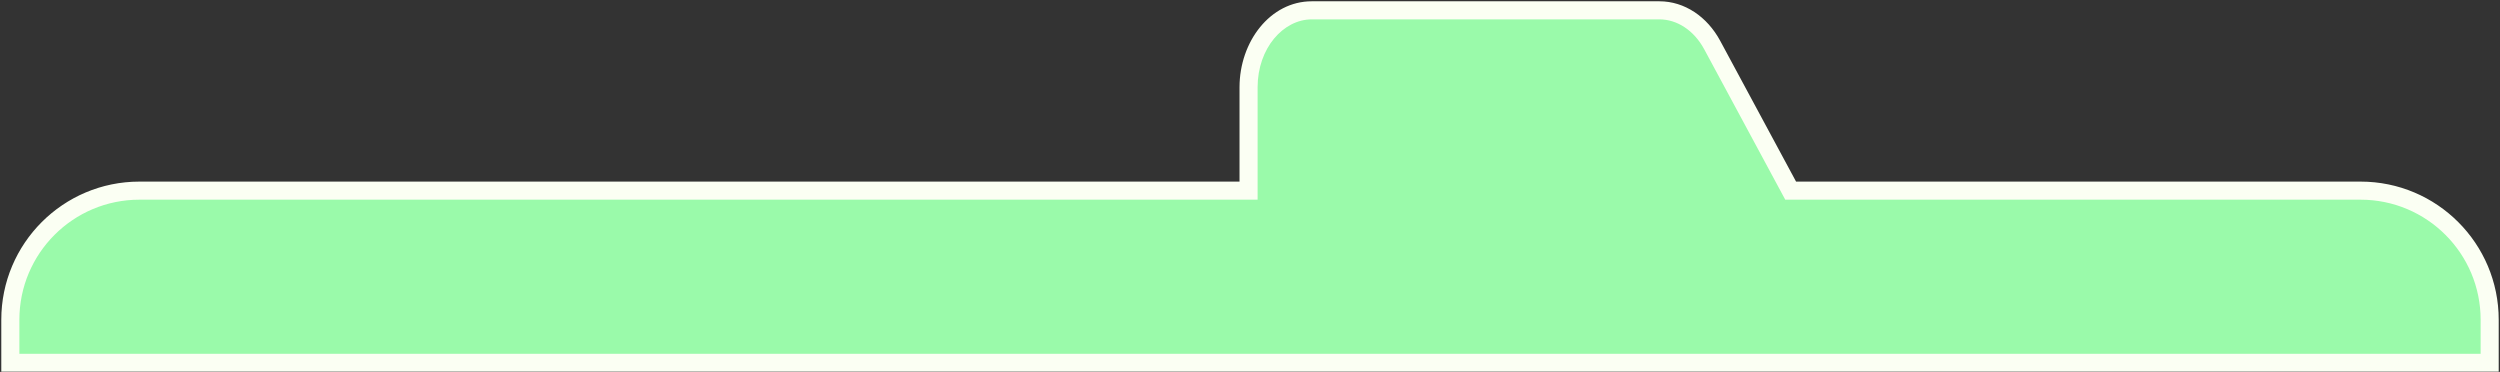 <?xml version="1.0" encoding="utf-8"?>
<svg xmlns="http://www.w3.org/2000/svg" fill="none" height="100%" overflow="visible" preserveAspectRatio="none" style="display: block;" viewBox="0 0 1452 216" width="100%">
<rect x="0" y="0" width="1452" height="216" fill="#333333" stroke="none"/>
<g id="Union">
<mask fill="black" height="216" id="path-1-outside-1_0_28897" maskUnits="userSpaceOnUse" width="1452" x="0" y="0">
<rect fill="white" height="216" width="1452"/>
<path d="M963.794 6C976.147 6 987.676 13.589 994.455 26.172L1040.01 110.725H1371C1412.42 110.725 1446 144.303 1446 185.725V210.725H6V185.725C6 144.303 39.579 110.725 81 110.725H725.164V50.724C725.164 26.022 741.589 6 761.854 6H963.794Z"/>
</mask>
<path d="M963.794 6C976.147 6 987.676 13.589 994.455 26.172L1040.01 110.725H1371C1412.42 110.725 1446 144.303 1446 185.725V210.725H6V185.725C6 144.303 39.579 110.725 81 110.725H725.164V50.724C725.164 26.022 741.589 6 761.854 6H963.794Z" fill="#9AFAAA"/>
<path d="M994.455 26.172L989.833 28.662L989.833 28.662L994.455 26.172ZM1040.01 110.725L1035.39 113.215L1036.88 115.975H1040.01V110.725ZM1446 210.725V215.975H1451.25V210.725H1446ZM6 210.725H0.75V215.975H6V210.725ZM81 110.725L81 105.475L81 105.475L81 110.725ZM725.164 110.725V115.975H730.414V110.725H725.164ZM963.794 6V11.25C973.873 11.25 983.795 17.454 989.833 28.662L994.455 26.172L999.077 23.682C991.557 9.724 978.421 0.75 963.794 0.75V6ZM994.455 26.172L989.833 28.662L1035.39 113.215L1040.01 110.725L1044.64 108.234L999.077 23.681L994.455 26.172ZM1040.01 110.725V115.975H1371V110.725V105.475H1040.01V110.725ZM1371 110.725V115.975C1409.52 115.975 1440.75 147.203 1440.75 185.725H1446H1451.25C1451.25 141.404 1415.32 105.475 1371 105.475V110.725ZM1446 185.725H1440.75V210.725H1446H1451.25V185.725H1446ZM1446 210.725V205.475H6V210.725V215.975H1446V210.725ZM6 210.725H11.25V185.725H6H0.75V210.725H6ZM6 185.725H11.25C11.25 147.203 42.478 115.975 81 115.975L81 110.725L81 105.475C36.679 105.475 0.75 141.404 0.75 185.725H6ZM81 110.725V115.975H725.164V110.725V105.475H81V110.725ZM725.164 110.725H730.414V50.724H725.164H719.914V110.725H725.164ZM725.164 50.724H730.414C730.414 27.902 745.413 11.25 761.854 11.25V6V0.75C737.765 0.75 719.914 24.143 719.914 50.724H725.164ZM761.854 6V11.25H963.794V6V0.75H761.854V6Z" fill="#FBFFF3" mask="url(#path-1-outside-1_0_28897)"/>
</g>
</svg>